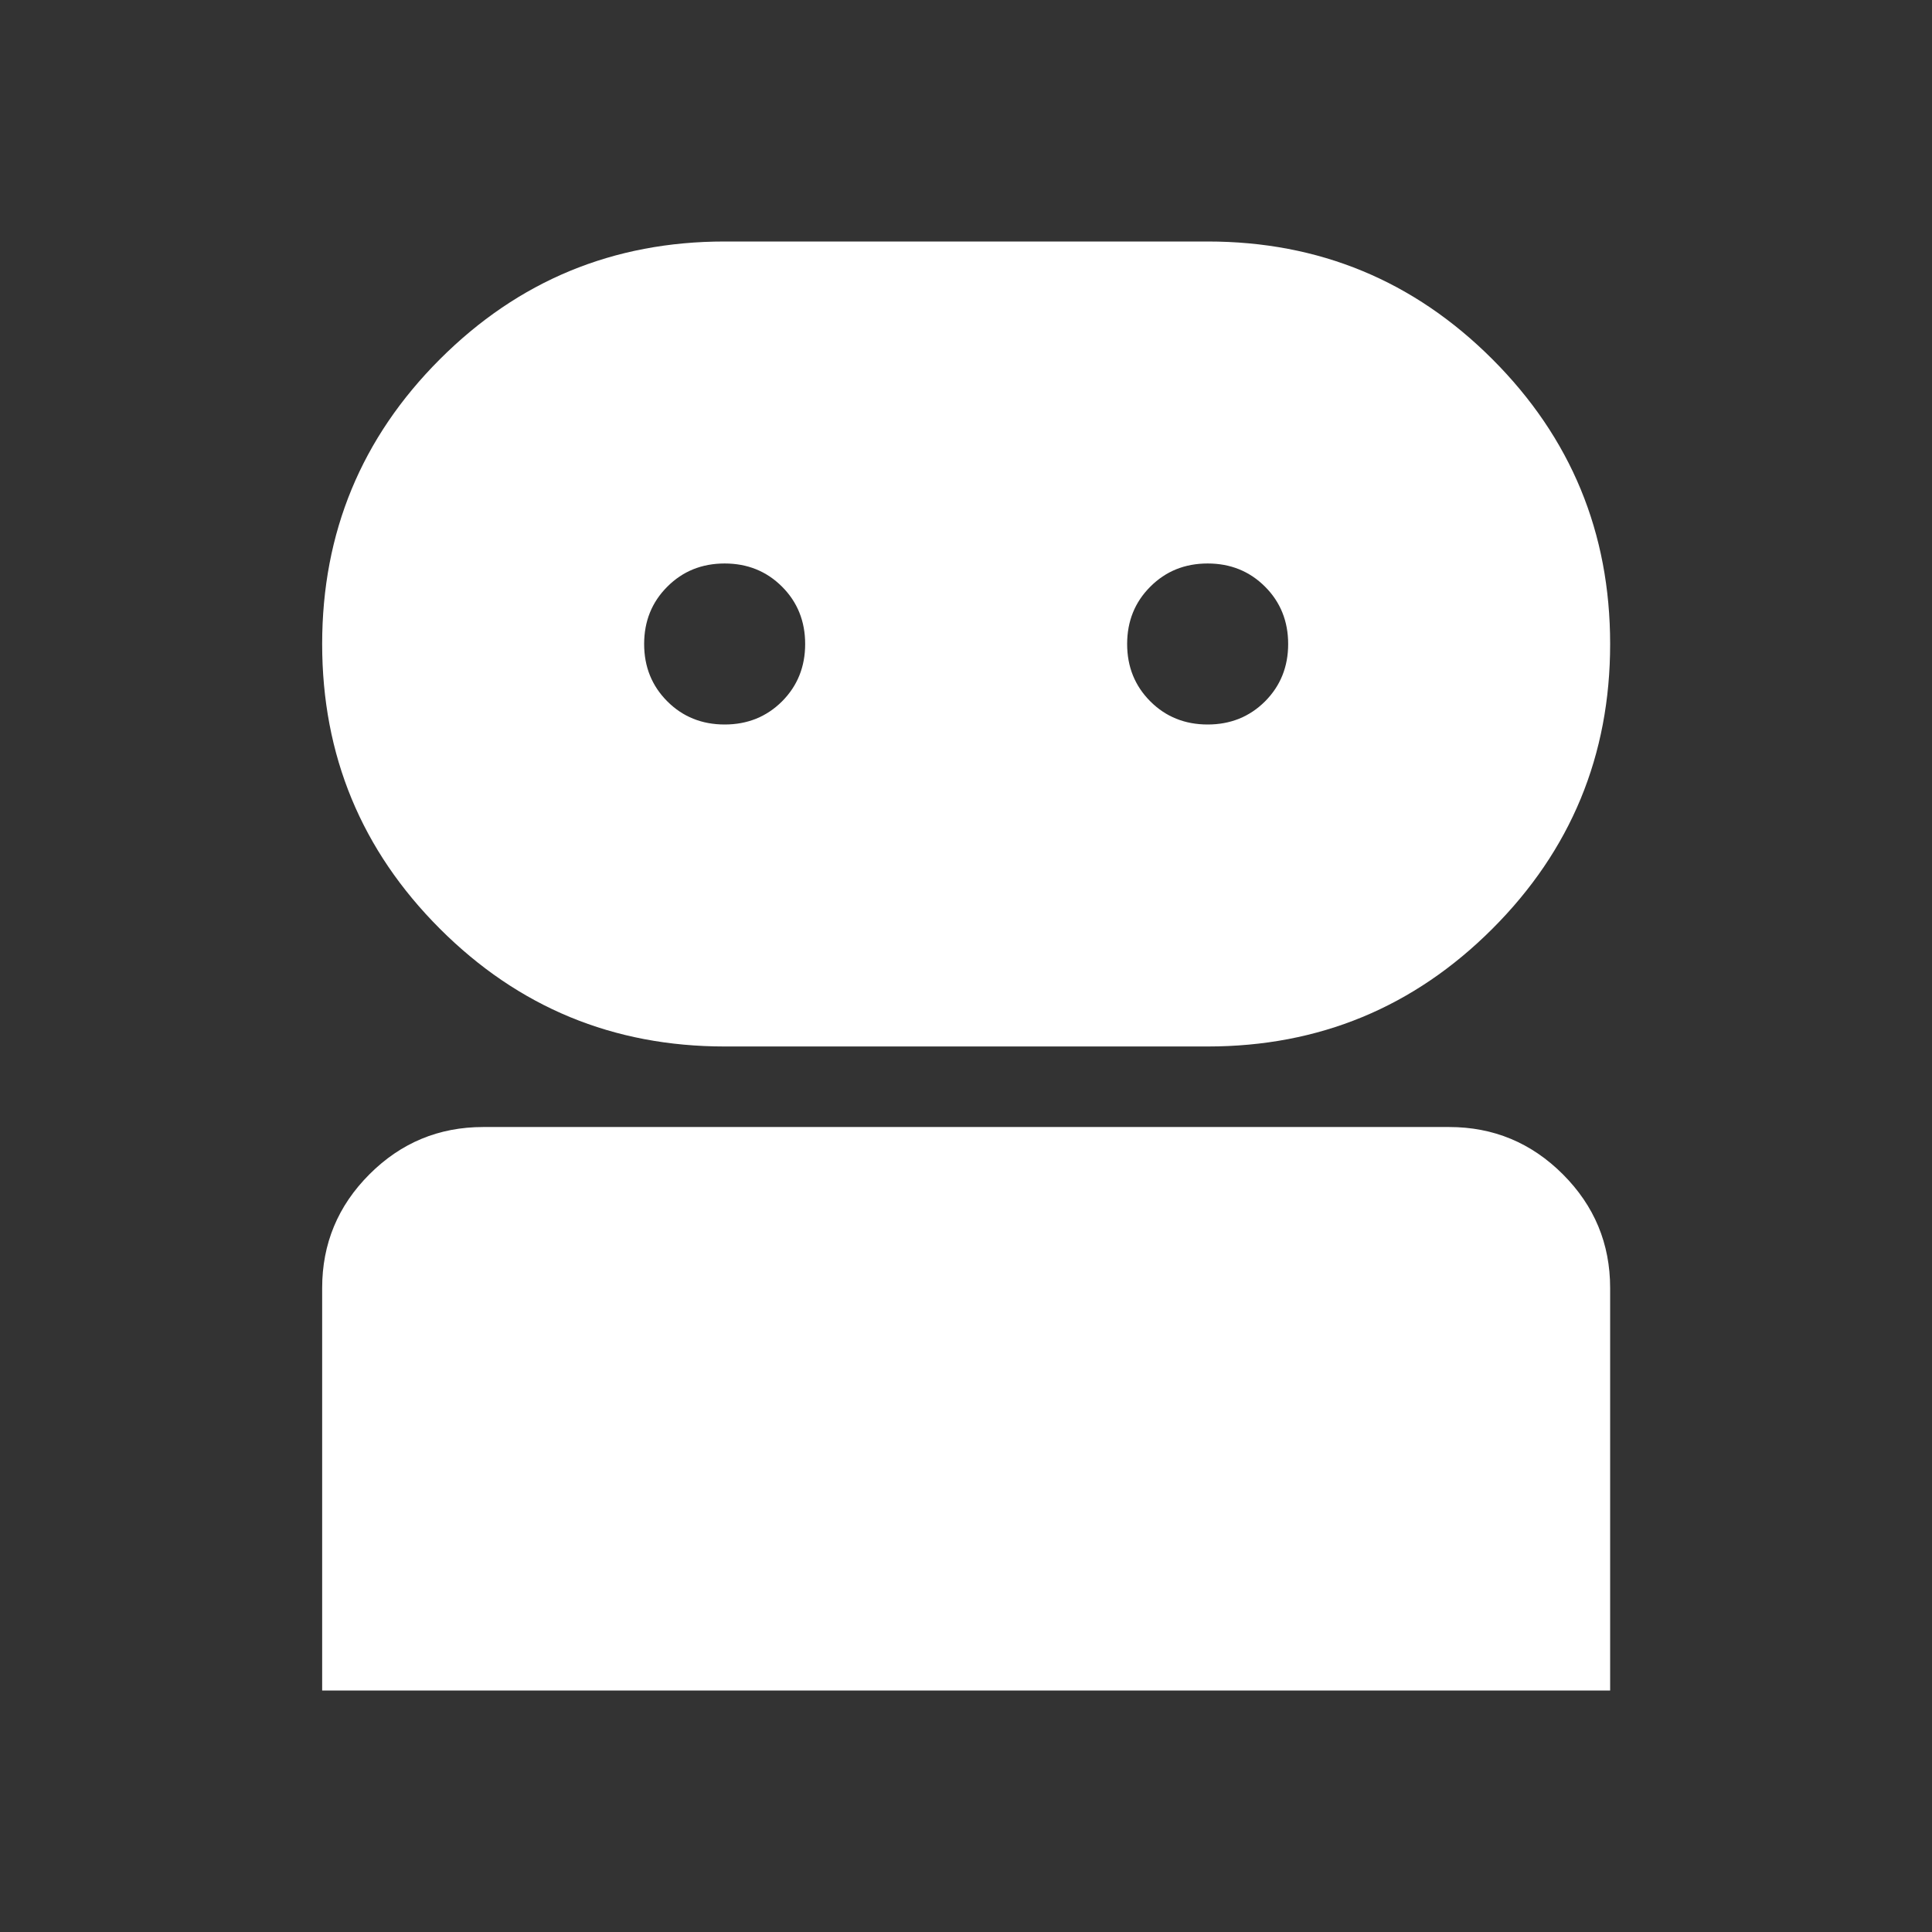<svg width="32" height="32" viewBox="0 0 32 32" fill="none" xmlns="http://www.w3.org/2000/svg">
<rect x="0" y="0" width="32" height="32" fill="#333333" stroke="none"/>
<mask id="mask0_15885_2763" style="mask-type:alpha" maskUnits="userSpaceOnUse" x="0" y="0" width="32" height="32">
<rect width="32" height="32" fill="#D9D9D9"/>
</mask>
<g mask="url(#mask0_15885_2763)">
<path d="M5.336 28V21.333C5.336 20.6 5.597 19.972 6.119 19.45C6.641 18.928 7.269 18.667 8.003 18.667H24.003C24.736 18.667 25.364 18.928 25.886 19.45C26.408 19.972 26.669 20.6 26.669 21.333V28H5.336ZM12.003 17.333C10.158 17.333 8.586 16.683 7.286 15.383C5.986 14.083 5.336 12.511 5.336 10.667C5.336 8.822 5.986 7.25 7.286 5.95C8.586 4.65 10.158 4 12.003 4H20.003C21.847 4 23.419 4.65 24.719 5.95C26.019 7.25 26.669 8.822 26.669 10.667C26.669 12.511 26.019 14.083 24.719 15.383C23.419 16.683 21.847 17.333 20.003 17.333H12.003ZM12.003 12C12.38 12 12.697 11.872 12.953 11.617C13.208 11.361 13.336 11.044 13.336 10.667C13.336 10.289 13.208 9.972 12.953 9.717C12.697 9.461 12.38 9.333 12.003 9.333C11.625 9.333 11.308 9.461 11.053 9.717C10.797 9.972 10.669 10.289 10.669 10.667C10.669 11.044 10.797 11.361 11.053 11.617C11.308 11.872 11.625 12 12.003 12ZM20.003 12C20.38 12 20.697 11.872 20.953 11.617C21.208 11.361 21.336 11.044 21.336 10.667C21.336 10.289 21.208 9.972 20.953 9.717C20.697 9.461 20.38 9.333 20.003 9.333C19.625 9.333 19.308 9.461 19.053 9.717C18.797 9.972 18.669 10.289 18.669 10.667C18.669 11.044 18.797 11.361 19.053 11.617C19.308 11.872 19.625 12 20.003 12Z" fill="white"/>
</g>
</svg>
